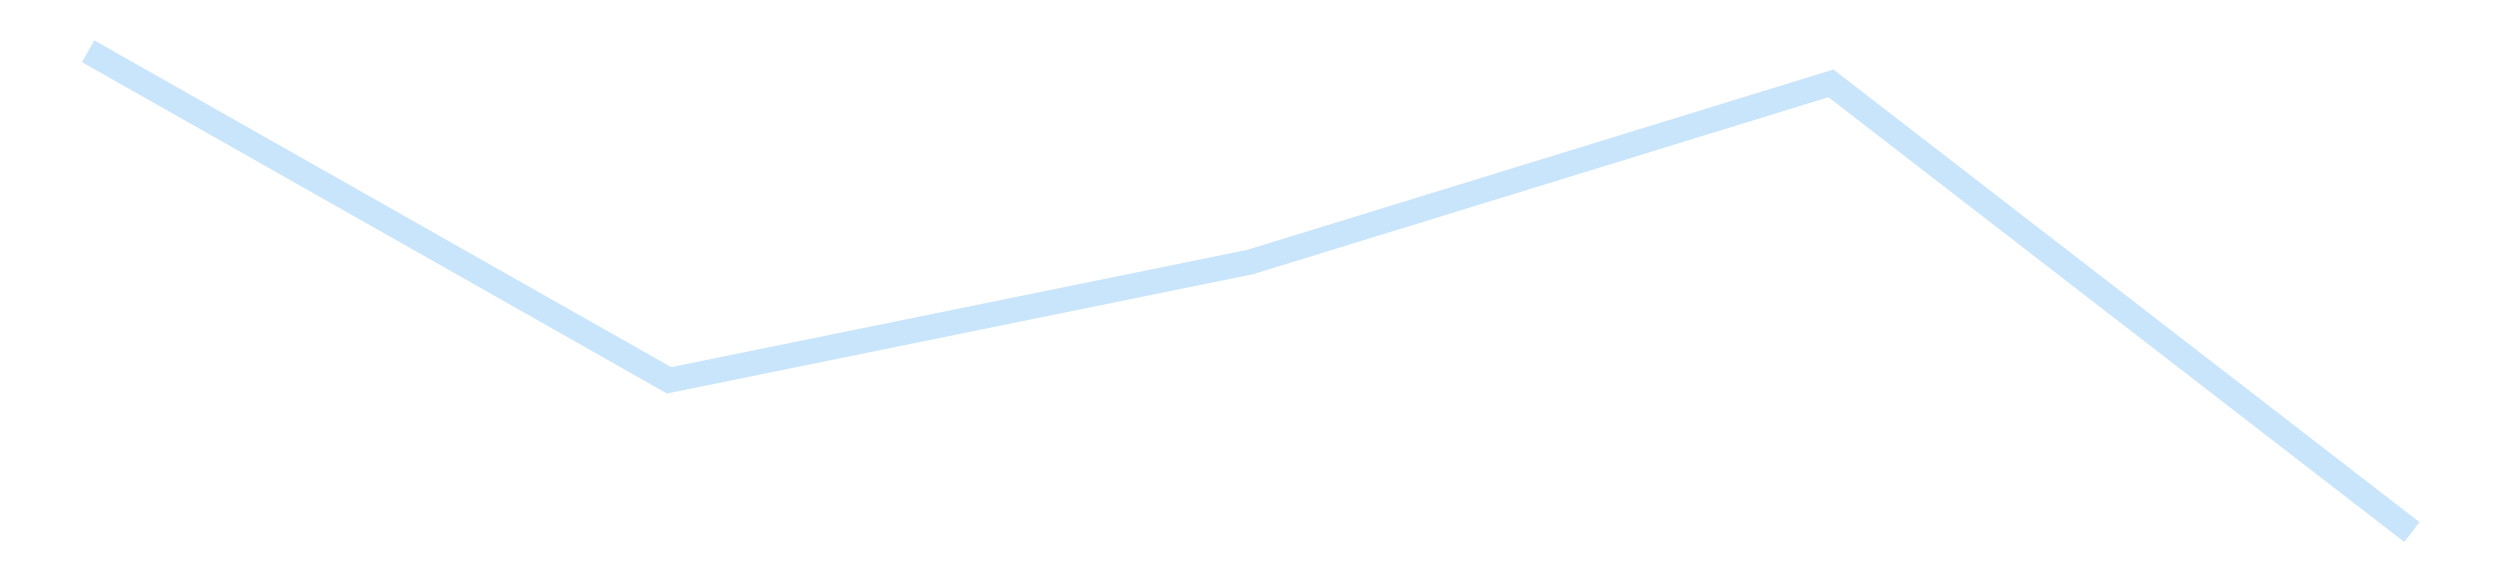 <?xml version='1.0' encoding='utf-8'?>
<svg xmlns="http://www.w3.org/2000/svg" xmlns:xlink="http://www.w3.org/1999/xlink" id="chart-9f193e10-b386-4779-bc2a-911be5e745d9" class="pygal-chart pygal-sparkline" viewBox="0 0 300 70" width="300" height="70"><!--Generated with pygal 3.0.4 (lxml) ©Kozea 2012-2016 on 2025-11-03--><!--http://pygal.org--><!--http://github.com/Kozea/pygal--><defs><style type="text/css">#chart-9f193e10-b386-4779-bc2a-911be5e745d9{-webkit-user-select:none;-webkit-font-smoothing:antialiased;font-family:Consolas,"Liberation Mono",Menlo,Courier,monospace}#chart-9f193e10-b386-4779-bc2a-911be5e745d9 .title{font-family:Consolas,"Liberation Mono",Menlo,Courier,monospace;font-size:16px}#chart-9f193e10-b386-4779-bc2a-911be5e745d9 .legends .legend text{font-family:Consolas,"Liberation Mono",Menlo,Courier,monospace;font-size:14px}#chart-9f193e10-b386-4779-bc2a-911be5e745d9 .axis text{font-family:Consolas,"Liberation Mono",Menlo,Courier,monospace;font-size:10px}#chart-9f193e10-b386-4779-bc2a-911be5e745d9 .axis text.major{font-family:Consolas,"Liberation Mono",Menlo,Courier,monospace;font-size:10px}#chart-9f193e10-b386-4779-bc2a-911be5e745d9 .text-overlay text.value{font-family:Consolas,"Liberation Mono",Menlo,Courier,monospace;font-size:16px}#chart-9f193e10-b386-4779-bc2a-911be5e745d9 .text-overlay text.label{font-family:Consolas,"Liberation Mono",Menlo,Courier,monospace;font-size:10px}#chart-9f193e10-b386-4779-bc2a-911be5e745d9 .tooltip{font-family:Consolas,"Liberation Mono",Menlo,Courier,monospace;font-size:14px}#chart-9f193e10-b386-4779-bc2a-911be5e745d9 text.no_data{font-family:Consolas,"Liberation Mono",Menlo,Courier,monospace;font-size:64px}
#chart-9f193e10-b386-4779-bc2a-911be5e745d9{background-color:transparent}#chart-9f193e10-b386-4779-bc2a-911be5e745d9 path,#chart-9f193e10-b386-4779-bc2a-911be5e745d9 line,#chart-9f193e10-b386-4779-bc2a-911be5e745d9 rect,#chart-9f193e10-b386-4779-bc2a-911be5e745d9 circle{-webkit-transition:150ms;-moz-transition:150ms;transition:150ms}#chart-9f193e10-b386-4779-bc2a-911be5e745d9 .graph &gt; .background{fill:transparent}#chart-9f193e10-b386-4779-bc2a-911be5e745d9 .plot &gt; .background{fill:transparent}#chart-9f193e10-b386-4779-bc2a-911be5e745d9 .graph{fill:rgba(0,0,0,.87)}#chart-9f193e10-b386-4779-bc2a-911be5e745d9 text.no_data{fill:rgba(0,0,0,1)}#chart-9f193e10-b386-4779-bc2a-911be5e745d9 .title{fill:rgba(0,0,0,1)}#chart-9f193e10-b386-4779-bc2a-911be5e745d9 .legends .legend text{fill:rgba(0,0,0,.87)}#chart-9f193e10-b386-4779-bc2a-911be5e745d9 .legends .legend:hover text{fill:rgba(0,0,0,1)}#chart-9f193e10-b386-4779-bc2a-911be5e745d9 .axis .line{stroke:rgba(0,0,0,1)}#chart-9f193e10-b386-4779-bc2a-911be5e745d9 .axis .guide.line{stroke:rgba(0,0,0,.54)}#chart-9f193e10-b386-4779-bc2a-911be5e745d9 .axis .major.line{stroke:rgba(0,0,0,.87)}#chart-9f193e10-b386-4779-bc2a-911be5e745d9 .axis text.major{fill:rgba(0,0,0,1)}#chart-9f193e10-b386-4779-bc2a-911be5e745d9 .axis.y .guides:hover .guide.line,#chart-9f193e10-b386-4779-bc2a-911be5e745d9 .line-graph .axis.x .guides:hover .guide.line,#chart-9f193e10-b386-4779-bc2a-911be5e745d9 .stackedline-graph .axis.x .guides:hover .guide.line,#chart-9f193e10-b386-4779-bc2a-911be5e745d9 .xy-graph .axis.x .guides:hover .guide.line{stroke:rgba(0,0,0,1)}#chart-9f193e10-b386-4779-bc2a-911be5e745d9 .axis .guides:hover text{fill:rgba(0,0,0,1)}#chart-9f193e10-b386-4779-bc2a-911be5e745d9 .reactive{fill-opacity:.7;stroke-opacity:.8;stroke-width:3}#chart-9f193e10-b386-4779-bc2a-911be5e745d9 .ci{stroke:rgba(0,0,0,.87)}#chart-9f193e10-b386-4779-bc2a-911be5e745d9 .reactive.active,#chart-9f193e10-b386-4779-bc2a-911be5e745d9 .active .reactive{fill-opacity:.8;stroke-opacity:.9;stroke-width:4}#chart-9f193e10-b386-4779-bc2a-911be5e745d9 .ci .reactive.active{stroke-width:1.5}#chart-9f193e10-b386-4779-bc2a-911be5e745d9 .series text{fill:rgba(0,0,0,1)}#chart-9f193e10-b386-4779-bc2a-911be5e745d9 .tooltip rect{fill:transparent;stroke:rgba(0,0,0,1);-webkit-transition:opacity 150ms;-moz-transition:opacity 150ms;transition:opacity 150ms}#chart-9f193e10-b386-4779-bc2a-911be5e745d9 .tooltip .label{fill:rgba(0,0,0,.87)}#chart-9f193e10-b386-4779-bc2a-911be5e745d9 .tooltip .label{fill:rgba(0,0,0,.87)}#chart-9f193e10-b386-4779-bc2a-911be5e745d9 .tooltip .legend{font-size:.8em;fill:rgba(0,0,0,.54)}#chart-9f193e10-b386-4779-bc2a-911be5e745d9 .tooltip .x_label{font-size:.6em;fill:rgba(0,0,0,1)}#chart-9f193e10-b386-4779-bc2a-911be5e745d9 .tooltip .xlink{font-size:.5em;text-decoration:underline}#chart-9f193e10-b386-4779-bc2a-911be5e745d9 .tooltip .value{font-size:1.5em}#chart-9f193e10-b386-4779-bc2a-911be5e745d9 .bound{font-size:.5em}#chart-9f193e10-b386-4779-bc2a-911be5e745d9 .max-value{font-size:.75em;fill:rgba(0,0,0,.54)}#chart-9f193e10-b386-4779-bc2a-911be5e745d9 .map-element{fill:transparent;stroke:rgba(0,0,0,.54) !important}#chart-9f193e10-b386-4779-bc2a-911be5e745d9 .map-element .reactive{fill-opacity:inherit;stroke-opacity:inherit}#chart-9f193e10-b386-4779-bc2a-911be5e745d9 .color-0,#chart-9f193e10-b386-4779-bc2a-911be5e745d9 .color-0 a:visited{stroke:#bbdefb;fill:#bbdefb}#chart-9f193e10-b386-4779-bc2a-911be5e745d9 .text-overlay .color-0 text{fill:black}
#chart-9f193e10-b386-4779-bc2a-911be5e745d9 text.no_data{text-anchor:middle}#chart-9f193e10-b386-4779-bc2a-911be5e745d9 .guide.line{fill:none}#chart-9f193e10-b386-4779-bc2a-911be5e745d9 .centered{text-anchor:middle}#chart-9f193e10-b386-4779-bc2a-911be5e745d9 .title{text-anchor:middle}#chart-9f193e10-b386-4779-bc2a-911be5e745d9 .legends .legend text{fill-opacity:1}#chart-9f193e10-b386-4779-bc2a-911be5e745d9 .axis.x text{text-anchor:middle}#chart-9f193e10-b386-4779-bc2a-911be5e745d9 .axis.x:not(.web) text[transform]{text-anchor:start}#chart-9f193e10-b386-4779-bc2a-911be5e745d9 .axis.x:not(.web) text[transform].backwards{text-anchor:end}#chart-9f193e10-b386-4779-bc2a-911be5e745d9 .axis.y text{text-anchor:end}#chart-9f193e10-b386-4779-bc2a-911be5e745d9 .axis.y text[transform].backwards{text-anchor:start}#chart-9f193e10-b386-4779-bc2a-911be5e745d9 .axis.y2 text{text-anchor:start}#chart-9f193e10-b386-4779-bc2a-911be5e745d9 .axis.y2 text[transform].backwards{text-anchor:end}#chart-9f193e10-b386-4779-bc2a-911be5e745d9 .axis .guide.line{stroke-dasharray:4,4;stroke:black}#chart-9f193e10-b386-4779-bc2a-911be5e745d9 .axis .major.guide.line{stroke-dasharray:6,6;stroke:black}#chart-9f193e10-b386-4779-bc2a-911be5e745d9 .horizontal .axis.y .guide.line,#chart-9f193e10-b386-4779-bc2a-911be5e745d9 .horizontal .axis.y2 .guide.line,#chart-9f193e10-b386-4779-bc2a-911be5e745d9 .vertical .axis.x .guide.line{opacity:0}#chart-9f193e10-b386-4779-bc2a-911be5e745d9 .horizontal .axis.always_show .guide.line,#chart-9f193e10-b386-4779-bc2a-911be5e745d9 .vertical .axis.always_show .guide.line{opacity:1 !important}#chart-9f193e10-b386-4779-bc2a-911be5e745d9 .axis.y .guides:hover .guide.line,#chart-9f193e10-b386-4779-bc2a-911be5e745d9 .axis.y2 .guides:hover .guide.line,#chart-9f193e10-b386-4779-bc2a-911be5e745d9 .axis.x .guides:hover .guide.line{opacity:1}#chart-9f193e10-b386-4779-bc2a-911be5e745d9 .axis .guides:hover text{opacity:1}#chart-9f193e10-b386-4779-bc2a-911be5e745d9 .nofill{fill:none}#chart-9f193e10-b386-4779-bc2a-911be5e745d9 .subtle-fill{fill-opacity:.2}#chart-9f193e10-b386-4779-bc2a-911be5e745d9 .dot{stroke-width:1px;fill-opacity:1;stroke-opacity:1}#chart-9f193e10-b386-4779-bc2a-911be5e745d9 .dot.active{stroke-width:5px}#chart-9f193e10-b386-4779-bc2a-911be5e745d9 .dot.negative{fill:transparent}#chart-9f193e10-b386-4779-bc2a-911be5e745d9 text,#chart-9f193e10-b386-4779-bc2a-911be5e745d9 tspan{stroke:none !important}#chart-9f193e10-b386-4779-bc2a-911be5e745d9 .series text.active{opacity:1}#chart-9f193e10-b386-4779-bc2a-911be5e745d9 .tooltip rect{fill-opacity:.95;stroke-width:.5}#chart-9f193e10-b386-4779-bc2a-911be5e745d9 .tooltip text{fill-opacity:1}#chart-9f193e10-b386-4779-bc2a-911be5e745d9 .showable{visibility:hidden}#chart-9f193e10-b386-4779-bc2a-911be5e745d9 .showable.shown{visibility:visible}#chart-9f193e10-b386-4779-bc2a-911be5e745d9 .gauge-background{fill:rgba(229,229,229,1);stroke:none}#chart-9f193e10-b386-4779-bc2a-911be5e745d9 .bg-lines{stroke:transparent;stroke-width:2px}</style><script type="text/javascript">window.pygal = window.pygal || {};window.pygal.config = window.pygal.config || {};window.pygal.config['9f193e10-b386-4779-bc2a-911be5e745d9'] = {"allow_interruptions": false, "box_mode": "extremes", "classes": ["pygal-chart", "pygal-sparkline"], "css": ["file://style.css", "file://graph.css"], "defs": [], "disable_xml_declaration": false, "dots_size": 2.5, "dynamic_print_values": false, "explicit_size": true, "fill": false, "force_uri_protocol": "https", "formatter": null, "half_pie": false, "height": 70, "include_x_axis": false, "inner_radius": 0, "interpolate": null, "interpolation_parameters": {}, "interpolation_precision": 250, "inverse_y_axis": false, "js": [], "legend_at_bottom": false, "legend_at_bottom_columns": null, "legend_box_size": 12, "logarithmic": false, "margin": 5, "margin_bottom": null, "margin_left": null, "margin_right": null, "margin_top": null, "max_scale": 2, "min_scale": 1, "missing_value_fill_truncation": "x", "no_data_text": "", "no_prefix": false, "order_min": null, "pretty_print": false, "print_labels": false, "print_values": false, "print_values_position": "center", "print_zeroes": true, "range": null, "rounded_bars": null, "secondary_range": null, "show_dots": false, "show_legend": false, "show_minor_x_labels": true, "show_minor_y_labels": true, "show_only_major_dots": false, "show_x_guides": false, "show_x_labels": false, "show_y_guides": true, "show_y_labels": false, "spacing": 0, "stack_from_top": false, "strict": false, "stroke": true, "stroke_style": null, "style": {"background": "transparent", "ci_colors": [], "colors": ["#bbdefb"], "dot_opacity": "1", "font_family": "Consolas, \"Liberation Mono\", Menlo, Courier, monospace", "foreground": "rgba(0, 0, 0, .87)", "foreground_strong": "rgba(0, 0, 0, 1)", "foreground_subtle": "rgba(0, 0, 0, .54)", "guide_stroke_color": "black", "guide_stroke_dasharray": "4,4", "label_font_family": "Consolas, \"Liberation Mono\", Menlo, Courier, monospace", "label_font_size": 10, "legend_font_family": "Consolas, \"Liberation Mono\", Menlo, Courier, monospace", "legend_font_size": 14, "major_guide_stroke_color": "black", "major_guide_stroke_dasharray": "6,6", "major_label_font_family": "Consolas, \"Liberation Mono\", Menlo, Courier, monospace", "major_label_font_size": 10, "no_data_font_family": "Consolas, \"Liberation Mono\", Menlo, Courier, monospace", "no_data_font_size": 64, "opacity": ".7", "opacity_hover": ".8", "plot_background": "transparent", "stroke_opacity": ".8", "stroke_opacity_hover": ".9", "stroke_width": 3, "stroke_width_hover": "4", "title_font_family": "Consolas, \"Liberation Mono\", Menlo, Courier, monospace", "title_font_size": 16, "tooltip_font_family": "Consolas, \"Liberation Mono\", Menlo, Courier, monospace", "tooltip_font_size": 14, "transition": "150ms", "value_background": "rgba(229, 229, 229, 1)", "value_colors": [], "value_font_family": "Consolas, \"Liberation Mono\", Menlo, Courier, monospace", "value_font_size": 16, "value_label_font_family": "Consolas, \"Liberation Mono\", Menlo, Courier, monospace", "value_label_font_size": 10}, "title": null, "tooltip_border_radius": 0, "tooltip_fancy_mode": true, "truncate_label": null, "truncate_legend": null, "width": 300, "x_label_rotation": 0, "x_labels": null, "x_labels_major": null, "x_labels_major_count": null, "x_labels_major_every": null, "x_title": null, "xrange": null, "y_label_rotation": 0, "y_labels": null, "y_labels_major": null, "y_labels_major_count": null, "y_labels_major_every": null, "y_title": null, "zero": 0, "legends": [""]}</script></defs><title>Pygal</title><g class="graph line-graph vertical"><rect x="0" y="0" width="300" height="70" class="background"/><g transform="translate(5, 5)" class="plot"><rect x="0" y="0" width="290" height="60" class="background"/><g class="series serie-0 color-0"><path d="M5.577 1.154 L75.288 40.637 145 26.447 214.712 5.003 284.423 58.846" class="line reactive nofill"/></g></g><g class="titles"/><g transform="translate(5, 5)" class="plot overlay"><g class="series serie-0 color-0"/></g><g transform="translate(5, 5)" class="plot text-overlay"><g class="series serie-0 color-0"/></g><g transform="translate(5, 5)" class="plot tooltip-overlay"><g transform="translate(0 0)" style="opacity: 0" class="tooltip"><rect rx="0" ry="0" width="0" height="0" class="tooltip-box"/><g class="text"/></g></g></g></svg>